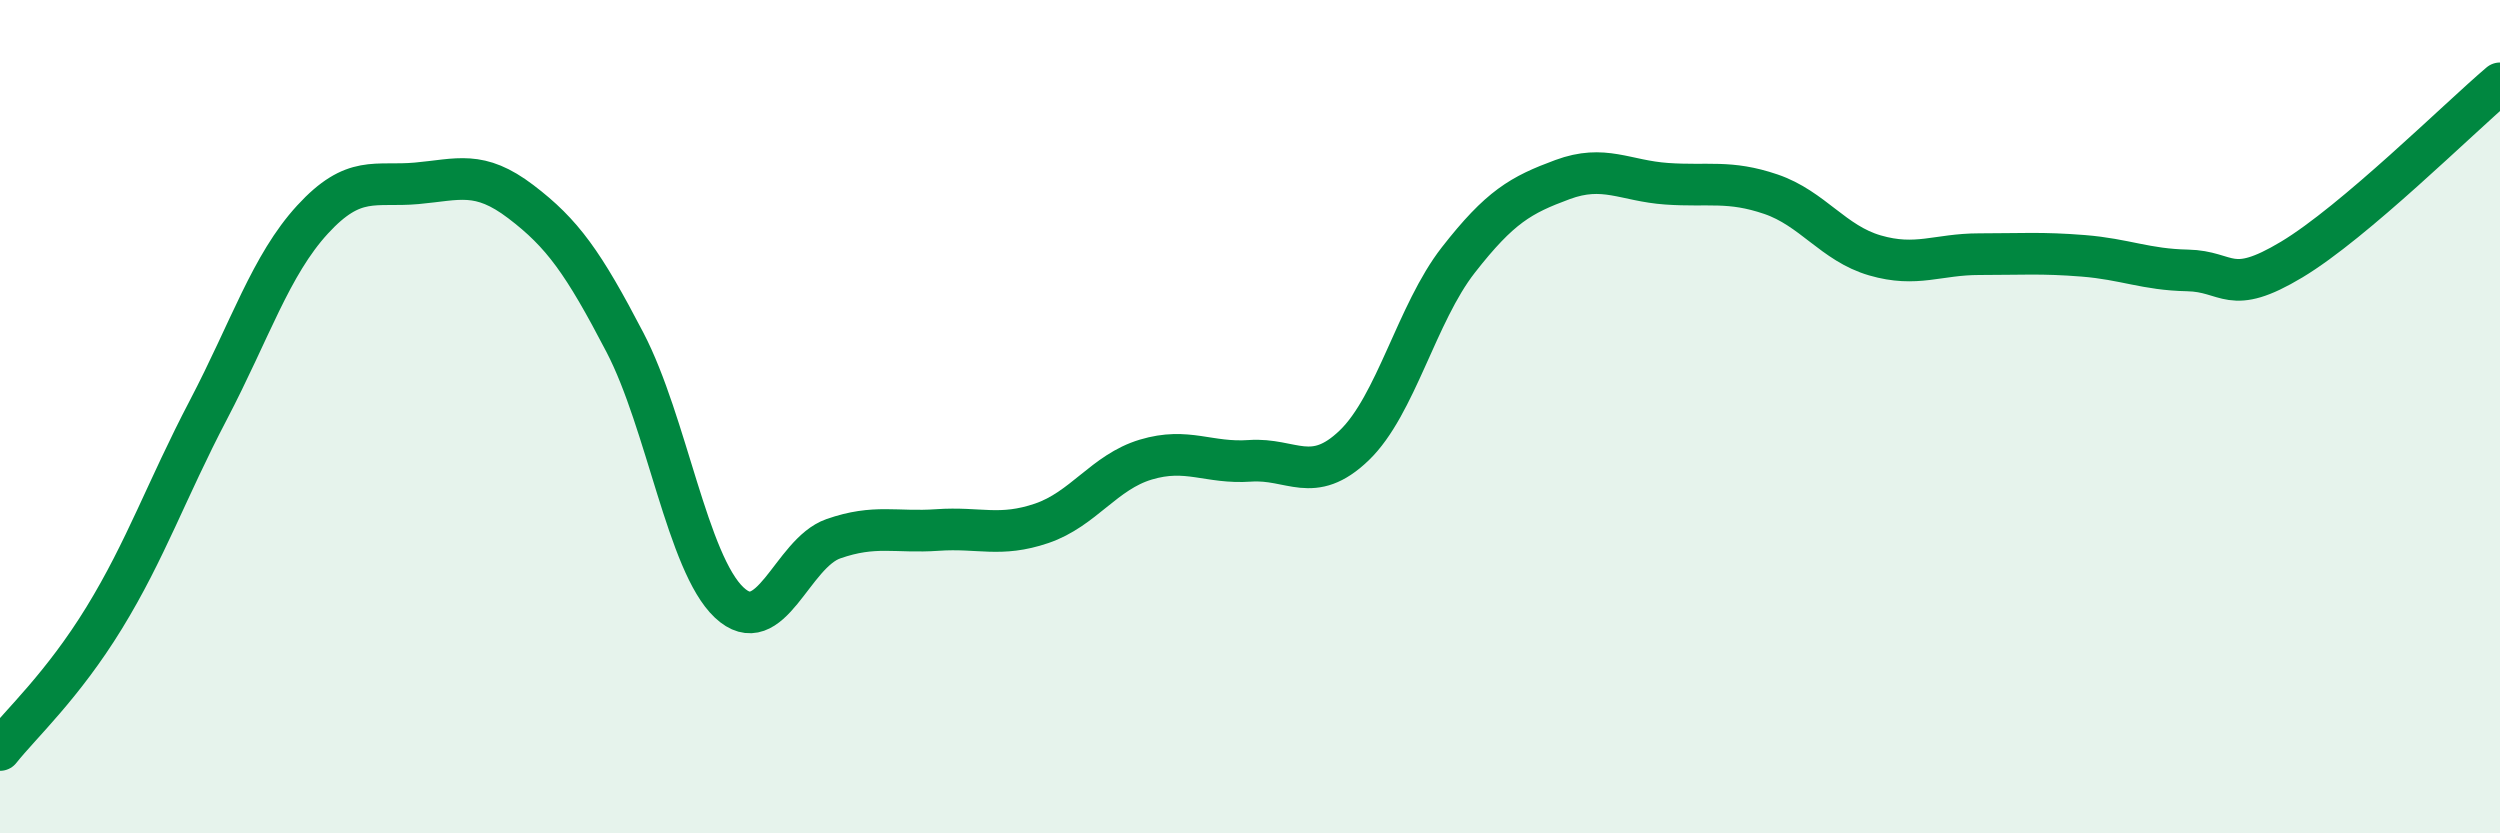 
    <svg width="60" height="20" viewBox="0 0 60 20" xmlns="http://www.w3.org/2000/svg">
      <path
        d="M 0,18 C 0.5,17.37 1.5,16.46 2.5,14.83 C 3.5,13.2 4,11.75 5,9.84 C 6,7.93 6.5,6.36 7.5,5.27 C 8.5,4.18 9,4.49 10,4.4 C 11,4.31 11.5,4.08 12.5,4.84 C 13.5,5.6 14,6.3 15,8.22 C 16,10.14 16.5,13.52 17.5,14.46 C 18.5,15.4 19,13.28 20,12.93 C 21,12.58 21.5,12.79 22.5,12.72 C 23.5,12.65 24,12.9 25,12.56 C 26,12.22 26.5,11.33 27.5,11.03 C 28.5,10.73 29,11.13 30,11.06 C 31,10.99 31.5,11.65 32.5,10.69 C 33.5,9.73 34,7.52 35,6.24 C 36,4.96 36.5,4.68 37.5,4.31 C 38.5,3.94 39,4.34 40,4.41 C 41,4.48 41.5,4.32 42.5,4.66 C 43.5,5 44,5.84 45,6.13 C 46,6.42 46.5,6.1 47.5,6.1 C 48.5,6.1 49,6.06 50,6.14 C 51,6.22 51.5,6.47 52.5,6.49 C 53.5,6.51 53.5,7.13 55,6.23 C 56.5,5.33 59,2.85 60,2L60 20L0 20Z"
        fill="#008740"
        opacity="0.1"
        stroke-linecap="round"
        stroke-linejoin="round"
      />
      <path
        d="M 0,18 C 0.5,17.37 1.5,16.46 2.5,14.83 C 3.5,13.2 4,11.75 5,9.84 C 6,7.93 6.5,6.36 7.5,5.27 C 8.5,4.18 9,4.49 10,4.4 C 11,4.31 11.5,4.08 12.5,4.84 C 13.5,5.6 14,6.3 15,8.22 C 16,10.14 16.5,13.52 17.5,14.46 C 18.5,15.4 19,13.28 20,12.93 C 21,12.58 21.5,12.79 22.5,12.72 C 23.5,12.65 24,12.9 25,12.56 C 26,12.22 26.5,11.33 27.5,11.03 C 28.5,10.73 29,11.13 30,11.06 C 31,10.99 31.5,11.65 32.5,10.69 C 33.5,9.73 34,7.52 35,6.24 C 36,4.96 36.5,4.68 37.5,4.31 C 38.5,3.94 39,4.34 40,4.41 C 41,4.48 41.5,4.32 42.5,4.66 C 43.5,5 44,5.84 45,6.13 C 46,6.42 46.5,6.1 47.5,6.1 C 48.5,6.1 49,6.06 50,6.14 C 51,6.22 51.5,6.47 52.5,6.49 C 53.5,6.51 53.5,7.13 55,6.23 C 56.5,5.33 59,2.85 60,2"
        stroke="#008740"
        stroke-width="1"
        fill="none"
        stroke-linecap="round"
        stroke-linejoin="round"
      />
    </svg>
  